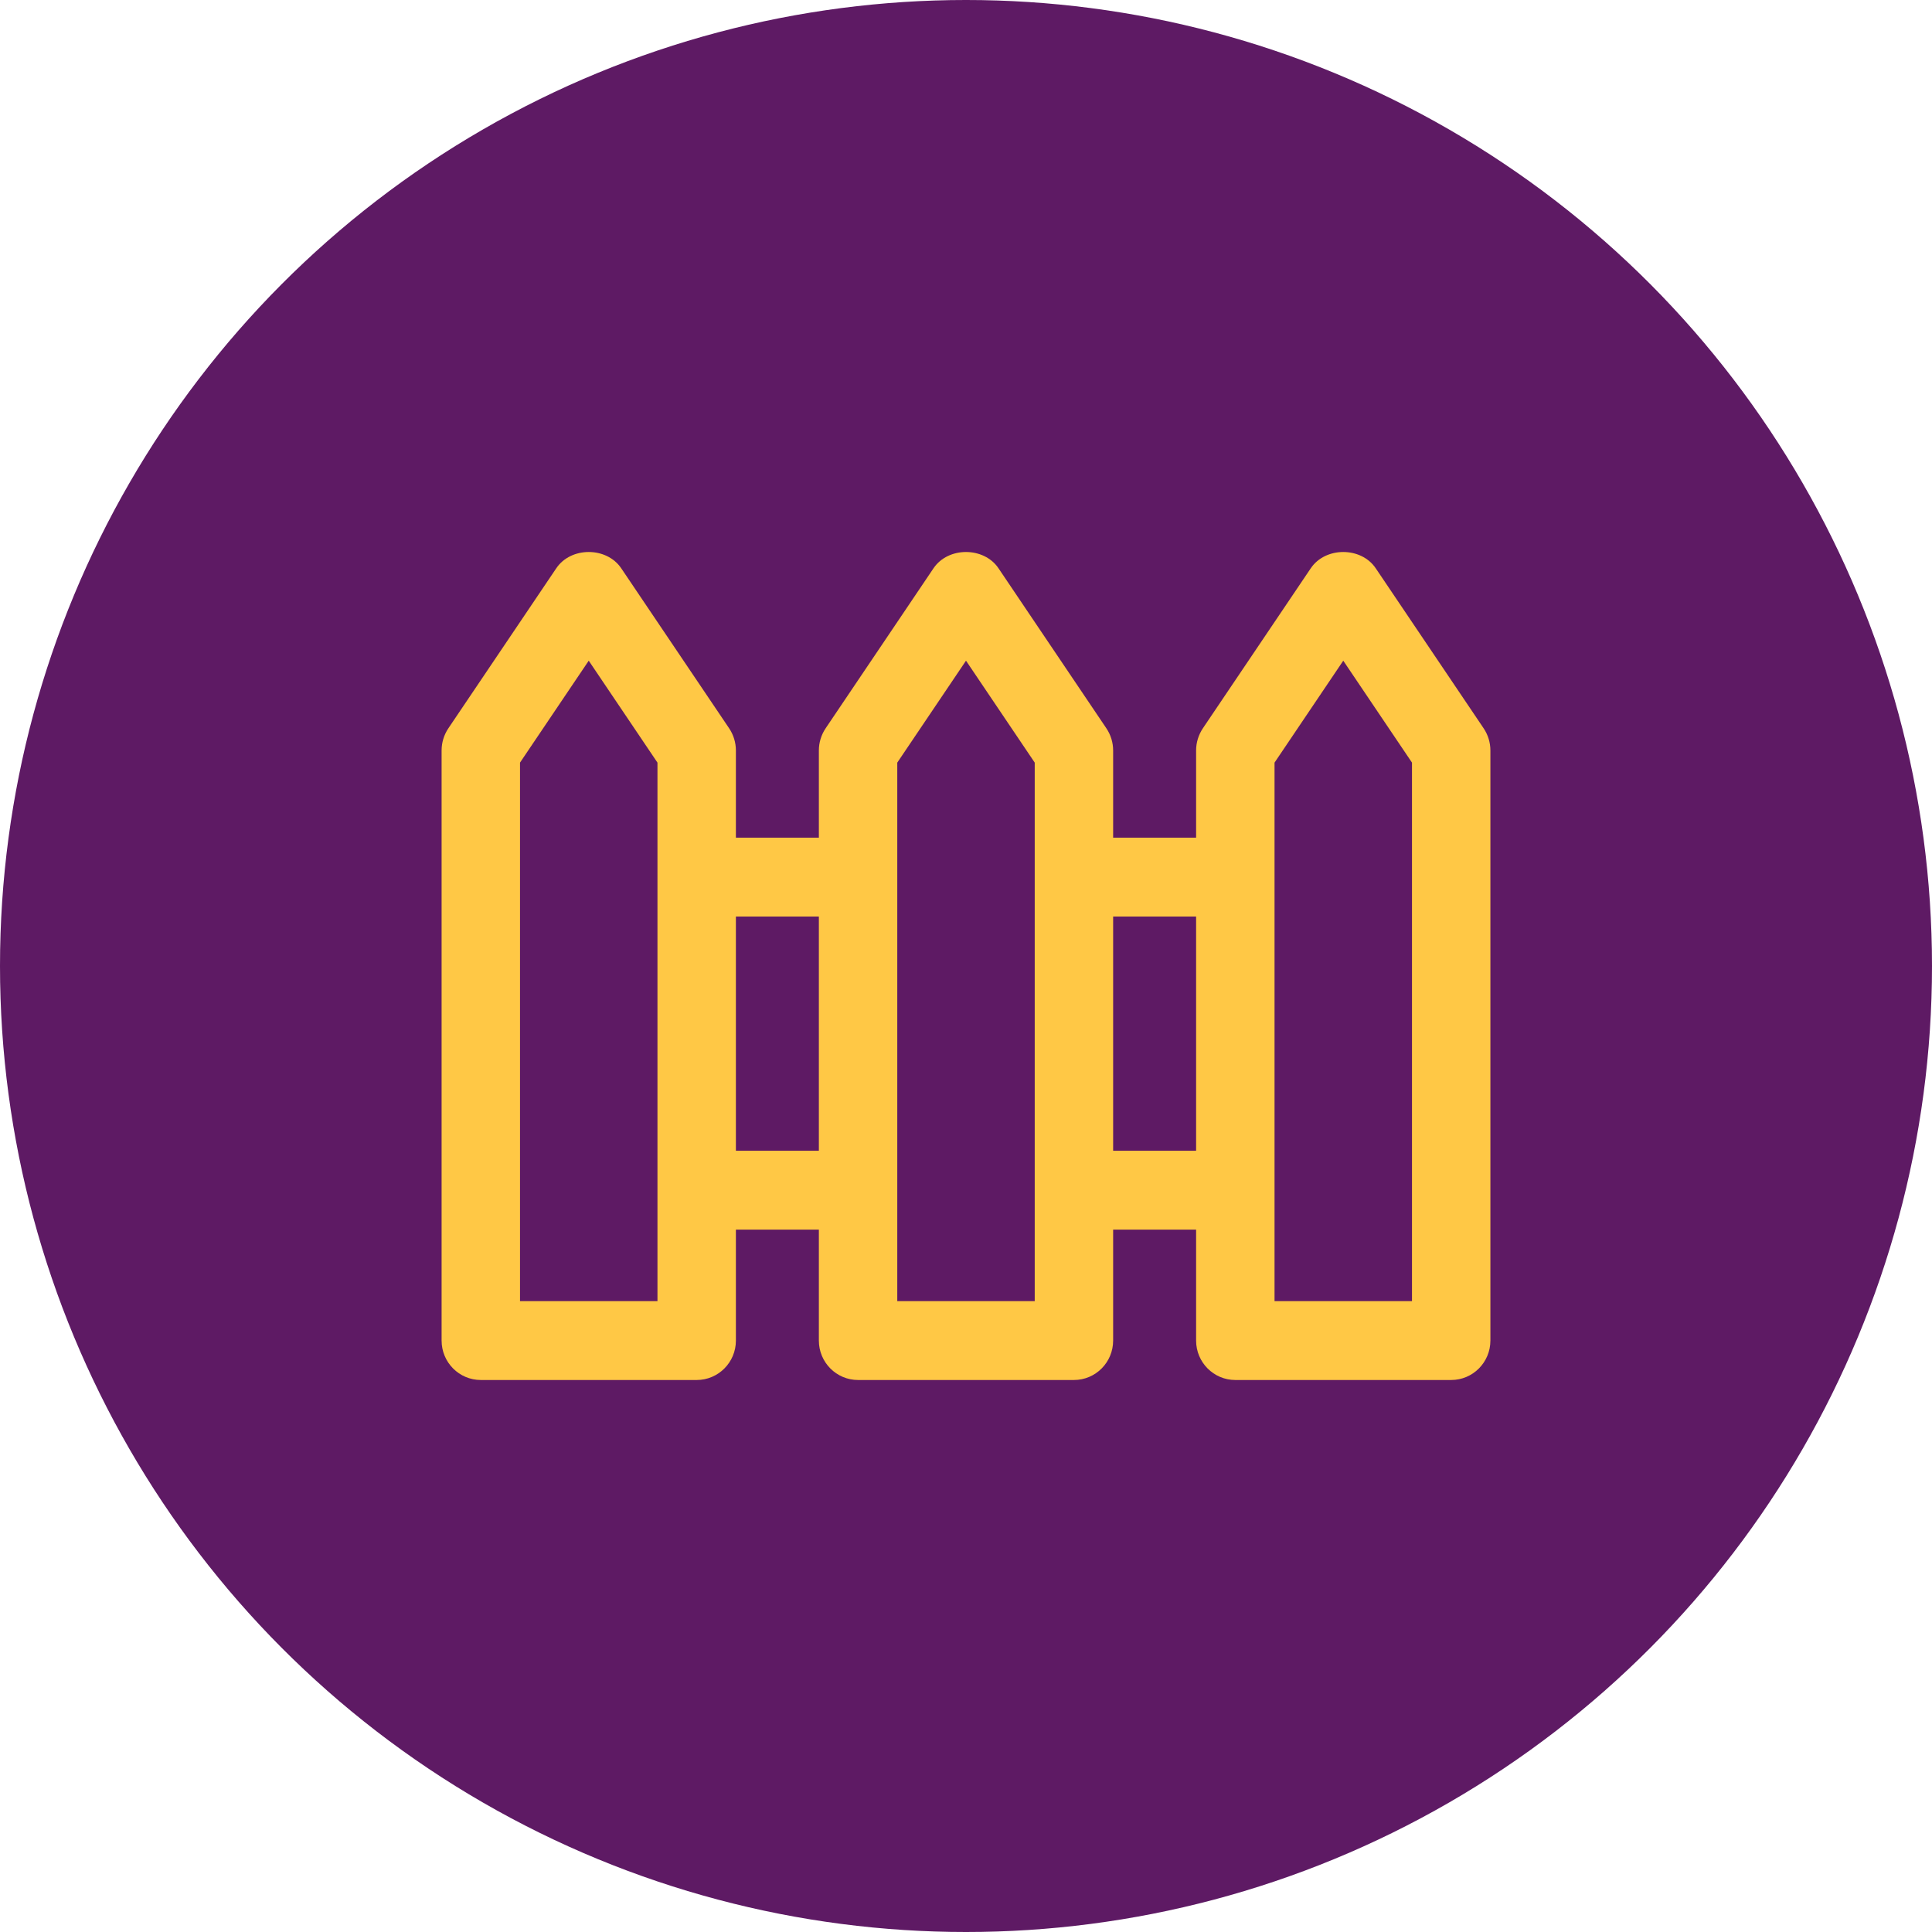 <?xml version="1.0" encoding="UTF-8"?>
<svg width="70px" height="70px" viewBox="0 0 70 70" version="1.1" xmlns="http://www.w3.org/2000/svg" xmlns:xlink="http://www.w3.org/1999/xlink">
    <title>FenceIcon-DVW</title>
    <defs>
        <filter id="filter-1">
            <feColorMatrix in="SourceGraphic" type="matrix" values="0 0 0 0 1 0 0 0 0 1 0 0 0 0 1 0 0 0 1 0"></feColorMatrix>
        </filter>
    </defs>
    <g id="Home-+-Brand" stroke="none" stroke-width="1" fill="none" fill-rule="evenodd">
        <g id="NEI_Mega-Brand" transform="translate(-380, -1766)">
            <g id="Group-17-Copy" transform="translate(0, 1477)">
                <g id="Group-2-Copy" transform="translate(380, 273)">
                    <g id="Group-4" transform="translate(0, 0.753)">
                        <g id="FenceIcon-GG" transform="translate(0, 15.247)">
                            <circle id="Oval" fill="#5E1A64" cx="35" cy="35" r="35"></circle>
                            <g filter="url(#filter-1)" id="Fill-2">
                                <g transform="translate(16, 19.5)">
                                    <path d="M35.159,27.642 L30.179,27.642 L30.179,8.131 L32.669,4.438 L35.159,8.131 L35.159,27.642 Z M24.331,22.193 L27.337,22.193 L27.337,13.708 L24.331,13.708 L24.331,22.193 Z M21.49,27.642 L16.51,27.642 L16.51,8.131 L19,4.438 L21.49,8.131 L21.49,27.642 Z M10.663,22.193 L13.669,22.193 L13.669,13.708 L10.663,13.708 L10.663,22.193 Z M7.821,27.642 L2.841,27.642 L2.841,8.131 L5.331,4.438 L7.821,8.131 L7.821,27.642 Z M37.755,6.888 L33.844,1.088 C33.316,0.304 32.022,0.304 31.493,1.088 L27.582,6.888 C27.423,7.126 27.337,7.405 27.337,7.692 L27.337,10.85 L24.331,10.85 L24.331,7.692 C24.331,7.405 24.246,7.126 24.086,6.888 L20.176,1.088 C19.647,0.304 18.353,0.304 17.824,1.088 L13.914,6.888 C13.754,7.126 13.669,7.405 13.669,7.692 L13.669,10.85 L10.663,10.85 L10.663,7.692 C10.663,7.405 10.577,7.126 10.418,6.888 L6.507,1.088 C5.978,0.304 4.684,0.304 4.156,1.088 L0.245,6.888 C0.085,7.126 0,7.405 0,7.692 L0,29.071 C0,29.861 0.636,30.5 1.421,30.5 L9.242,30.5 C10.026,30.5 10.663,29.861 10.663,29.071 L10.663,25.052 L13.669,25.052 L13.669,29.071 C13.669,29.861 14.305,30.5 15.089,30.5 L22.911,30.5 C23.695,30.5 24.331,29.861 24.331,29.071 L24.331,25.052 L27.337,25.052 L27.337,29.071 C27.337,29.861 27.974,30.5 28.758,30.5 L36.579,30.5 C37.364,30.5 38,29.861 38,29.071 L38,7.692 C38,7.405 37.915,7.126 37.755,6.888 L37.755,6.888 Z" id="Fill-1" fill="#FFC845"></path>
                                </g>
                            </g>
                        </g>
                    </g>
                </g>
            </g>
        </g>
    </g>
</svg>